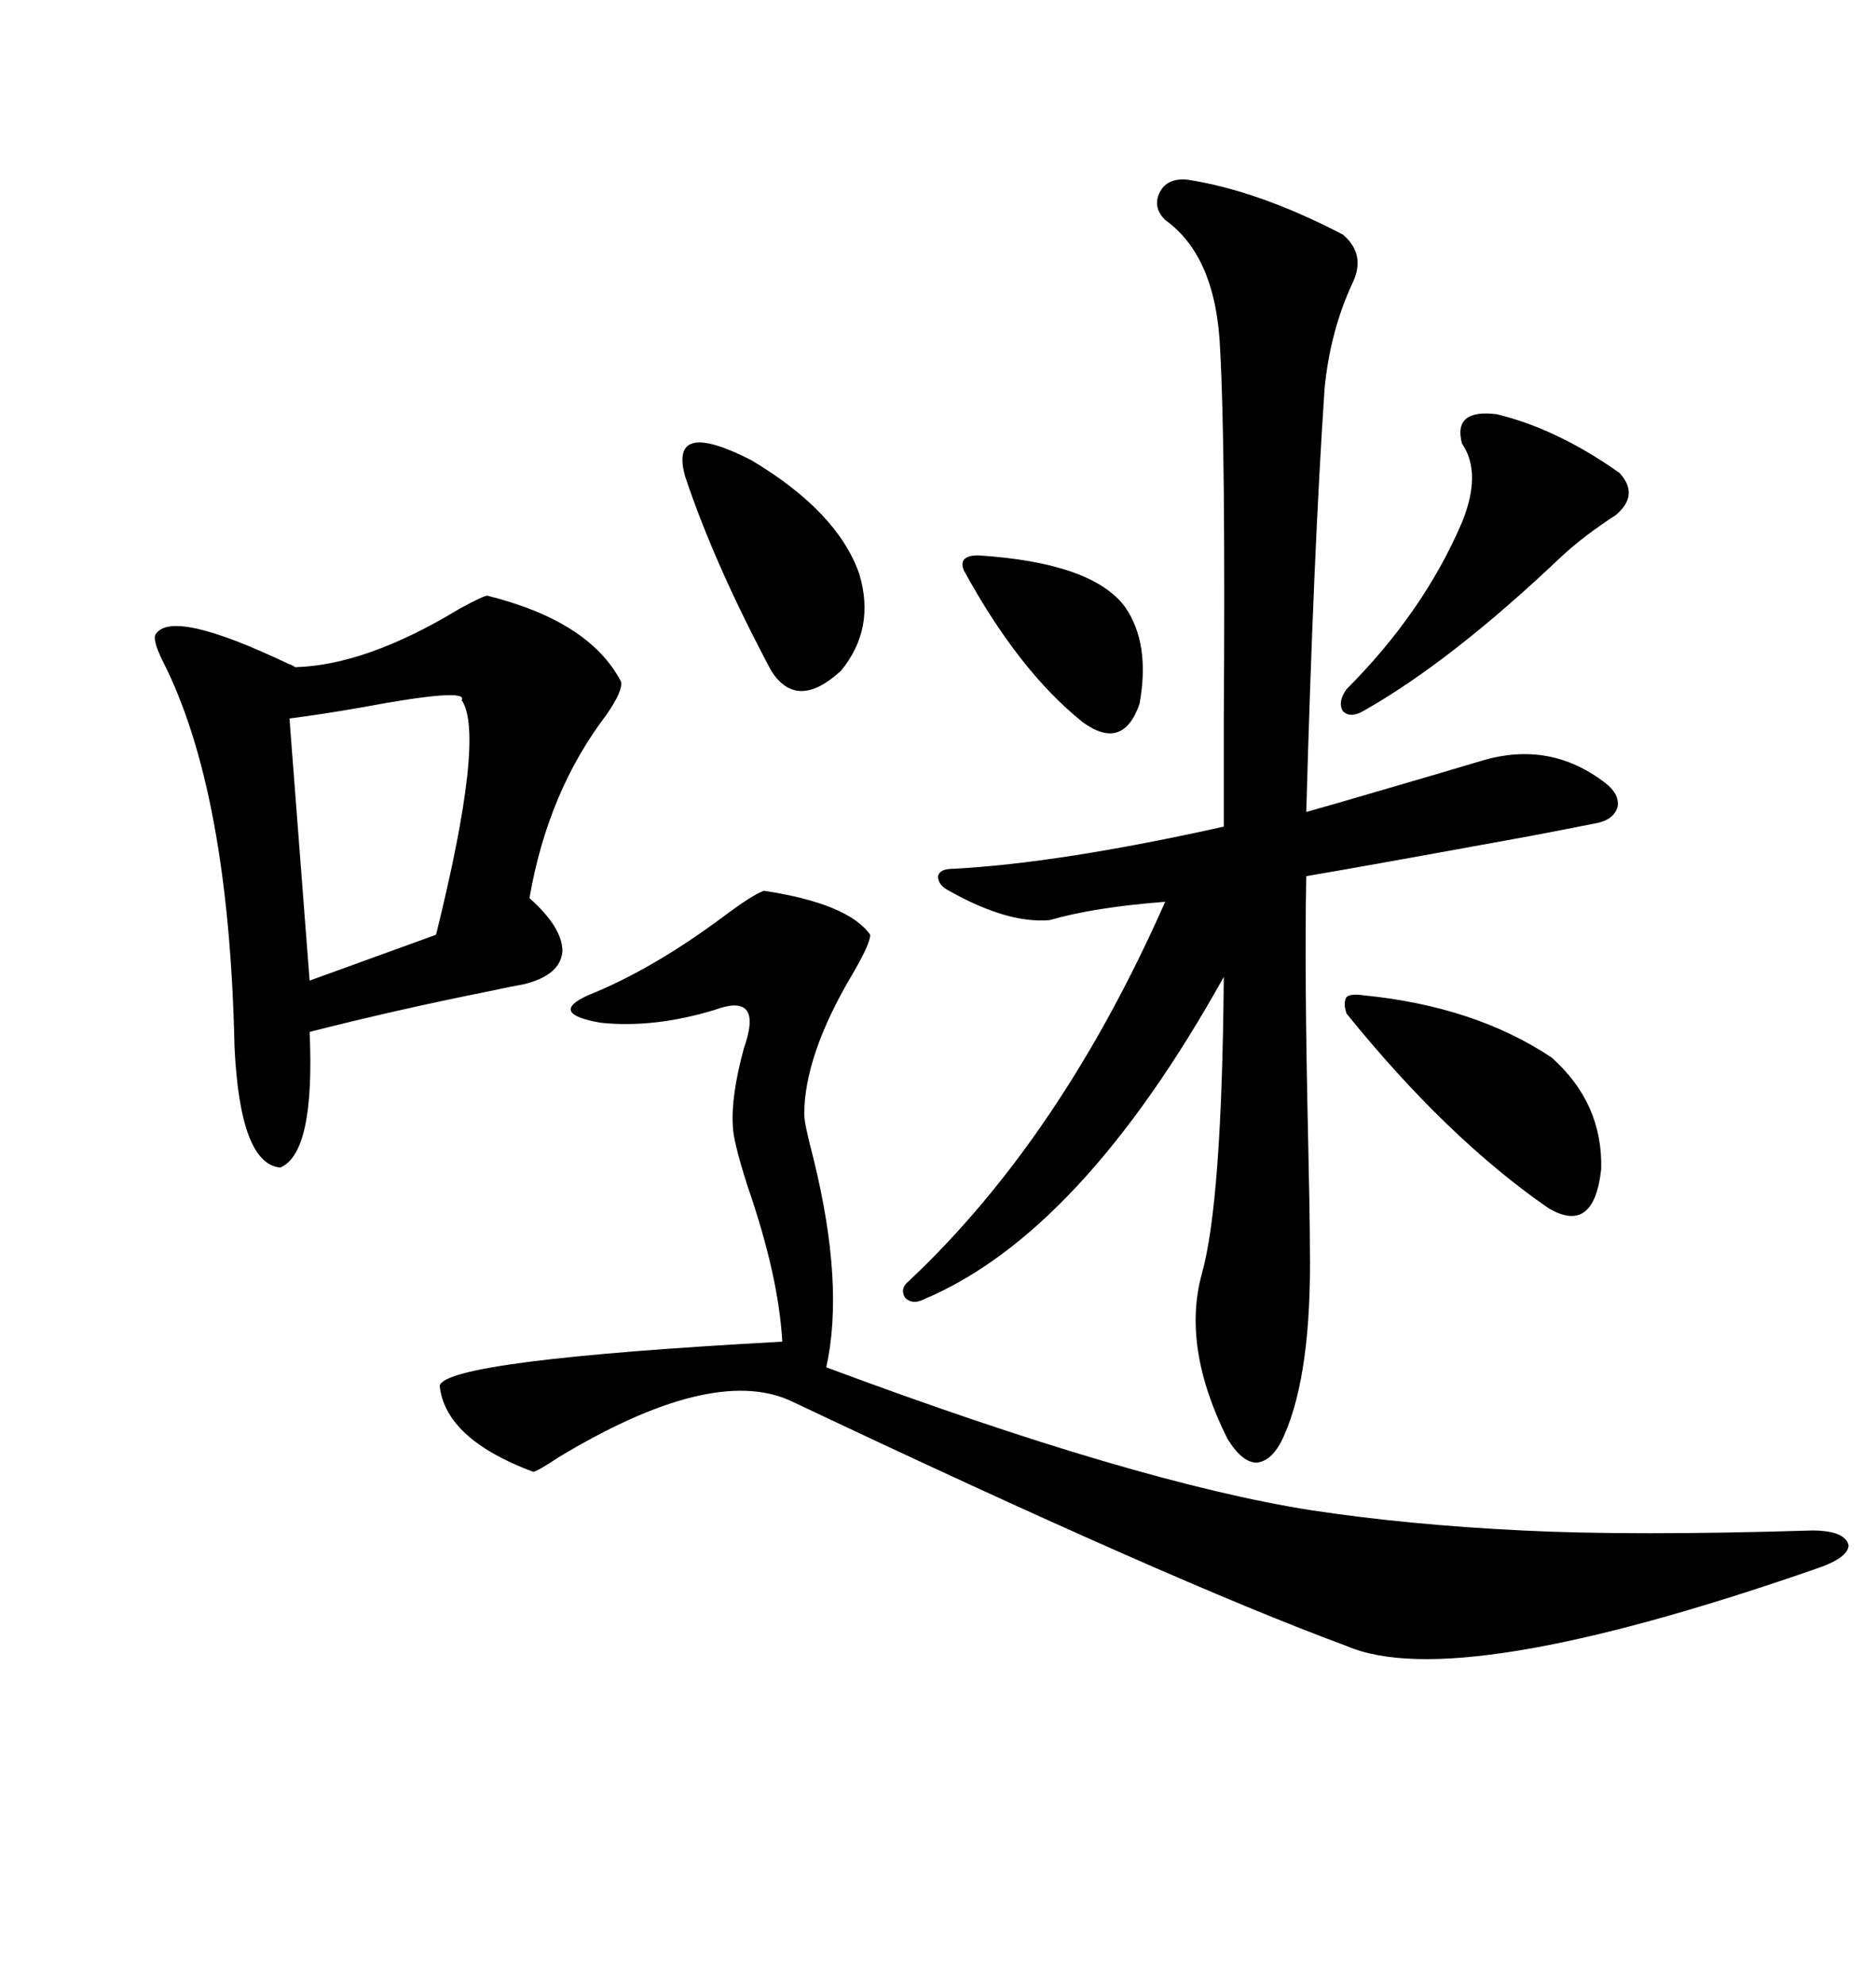 <svg xmlns="http://www.w3.org/2000/svg" xmlns:xlink="http://www.w3.org/1999/xlink" width="300" height="317.285"><path d="M189.84 28.71L189.84 28.71Q201.27 30.47 214.75 37.50L214.75 37.50Q218.55 40.72 216.21 45.41L216.21 45.41Q212.70 53.03 211.82 62.11L211.82 62.11Q210.06 88.18 208.89 129.79L208.89 129.79Q210.94 129.20 215.04 128.03L215.04 128.03Q231.15 123.34 237.01 121.58L237.01 121.58Q247.85 118.36 256.64 125.10L256.64 125.10Q258.98 126.86 258.69 128.91L258.69 128.91Q258.11 130.96 255.47 131.54L255.47 131.54Q252.54 132.13 244.92 133.59L244.92 133.59Q217.68 138.57 208.89 140.04L208.89 140.04Q208.59 155.27 209.18 181.64L209.18 181.64Q209.47 194.53 209.47 199.51L209.47 199.51Q209.77 219.43 205.37 229.39L205.37 229.39Q203.61 233.50 200.98 233.79L200.98 233.79Q198.63 233.79 196.29 229.98L196.29 229.98Q188.96 215.33 192.19 203.61L192.19 203.61Q195.41 192.19 195.70 156.15L195.70 156.15Q172.85 197.17 147.66 207.71L147.66 207.71Q145.90 208.59 144.73 207.42L144.73 207.42Q143.85 205.96 145.31 204.79L145.31 204.79Q169.63 181.93 186.33 144.14L186.33 144.14Q174.90 145.02 167.87 147.07L167.87 147.07Q161.13 147.66 151.76 142.38L151.76 142.38Q150 141.50 150 140.04L150 140.04Q150.29 138.87 152.34 138.87L152.34 138.87Q169.34 137.99 195.70 132.13L195.70 132.13Q195.70 127.15 195.70 115.43L195.70 115.43Q196.00 71.78 195.12 55.96L195.12 55.96Q194.53 41.02 186.33 35.16L186.33 35.16Q184.28 33.11 185.45 30.76L185.45 30.76Q186.62 28.42 189.84 28.71ZM122.17 142.38L122.17 142.38Q135.64 144.43 139.16 149.41L139.16 149.41Q139.16 150.88 136.23 155.86L136.23 155.86Q128.61 168.75 128.61 178.13L128.61 178.13Q128.61 179.59 130.08 185.16L130.08 185.16Q135.06 205.37 132.13 218.55L132.13 218.55Q181.64 237.01 209.77 241.41L209.77 241.41Q225.29 243.75 243.46 244.63L243.46 244.63Q261.04 245.51 289.75 244.63L289.75 244.63Q295.02 244.63 295.61 246.97L295.61 246.97Q295.61 249.02 290.33 250.78L290.33 250.78Q232.91 270.70 215.33 263.09L215.33 263.09Q187.50 252.83 126.27 223.83L126.27 223.83Q113.67 218.26 89.36 232.91L89.36 232.91Q85.84 235.25 85.25 235.25L85.25 235.25Q71.19 229.98 70.31 221.48L70.31 221.48Q71.48 217.38 125.10 214.45L125.10 214.45Q124.51 203.91 119.53 189.55L119.53 189.55Q117.19 182.23 117.19 179.88L117.19 179.88Q116.89 175.20 118.95 167.58L118.95 167.58Q122.17 158.50 114.26 161.43L114.26 161.43Q104.59 164.36 96.09 163.48L96.09 163.48Q87.60 162.01 94.04 159.08L94.04 159.08Q104.30 154.98 115.72 146.48L115.72 146.48Q120.41 142.97 122.17 142.38ZM77.93 95.21L77.93 95.21Q94.34 99.32 99.32 108.98L99.32 108.98Q99.61 110.45 96.97 114.26L96.97 114.26Q87.60 126.56 84.67 143.55L84.67 143.55Q89.94 148.24 89.94 152.05L89.94 152.05Q89.65 155.86 83.79 157.32L83.79 157.32Q82.03 157.62 77.93 158.50L77.93 158.50Q63.28 161.43 49.51 164.94L49.51 164.94Q50.39 184.28 44.82 186.62L44.82 186.62Q38.38 186.04 37.50 167.29L37.50 167.29Q36.62 126.56 26.07 105.76L26.07 105.76Q24.32 102.25 24.90 101.37L24.90 101.37Q27.54 97.27 46.00 106.05L46.00 106.05Q46.88 106.35 47.17 106.64L47.17 106.64Q58.59 106.35 73.54 97.27L73.54 97.27Q77.34 95.21 77.93 95.21ZM73.83 111.91L73.83 111.91Q75 109.86 57.71 113.09L57.71 113.09Q50.98 114.26 46.29 114.84L46.29 114.84L49.51 156.74L69.73 149.41Q77.64 117.48 73.83 111.91ZM239.36 66.21L239.36 66.21Q249.02 68.55 258.98 75.59L258.98 75.59Q262.21 79.10 258.40 82.32L258.40 82.32Q253.42 85.55 249.90 88.77L249.90 88.77Q232.03 105.76 217.97 113.67L217.97 113.67Q215.92 114.84 214.75 113.67L214.75 113.67Q213.87 112.21 215.33 110.16L215.33 110.16Q227.64 97.85 233.79 83.50L233.79 83.50Q237.01 75.59 233.79 70.90L233.79 70.90Q232.32 65.33 239.36 66.21ZM217.97 159.08L217.97 159.08Q235.84 160.84 248.14 169.04L248.14 169.04Q256.35 176.37 256.05 186.91L256.05 186.91Q254.88 197.46 247.56 193.07L247.56 193.07Q231.45 181.93 215.33 162.01L215.33 162.01Q214.75 160.25 215.33 159.38L215.33 159.38Q215.92 158.79 217.97 159.08ZM109.57 76.17L109.57 76.17Q106.93 66.80 120.12 73.54L120.12 73.54Q133.89 81.74 137.40 91.70L137.40 91.70Q140.04 100.49 134.47 107.23L134.47 107.23Q127.44 113.67 123.34 107.23L123.34 107.23Q114.26 90.23 109.57 76.17ZM156.45 88.77L156.45 88.77Q174.61 89.94 179.88 96.97L179.88 96.97Q183.98 102.83 182.23 112.50L182.23 112.50Q179.59 120.12 173.14 115.43L173.14 115.43Q162.89 107.23 154.10 91.11L154.10 91.11Q153.22 88.77 156.45 88.77Z"/></svg>

